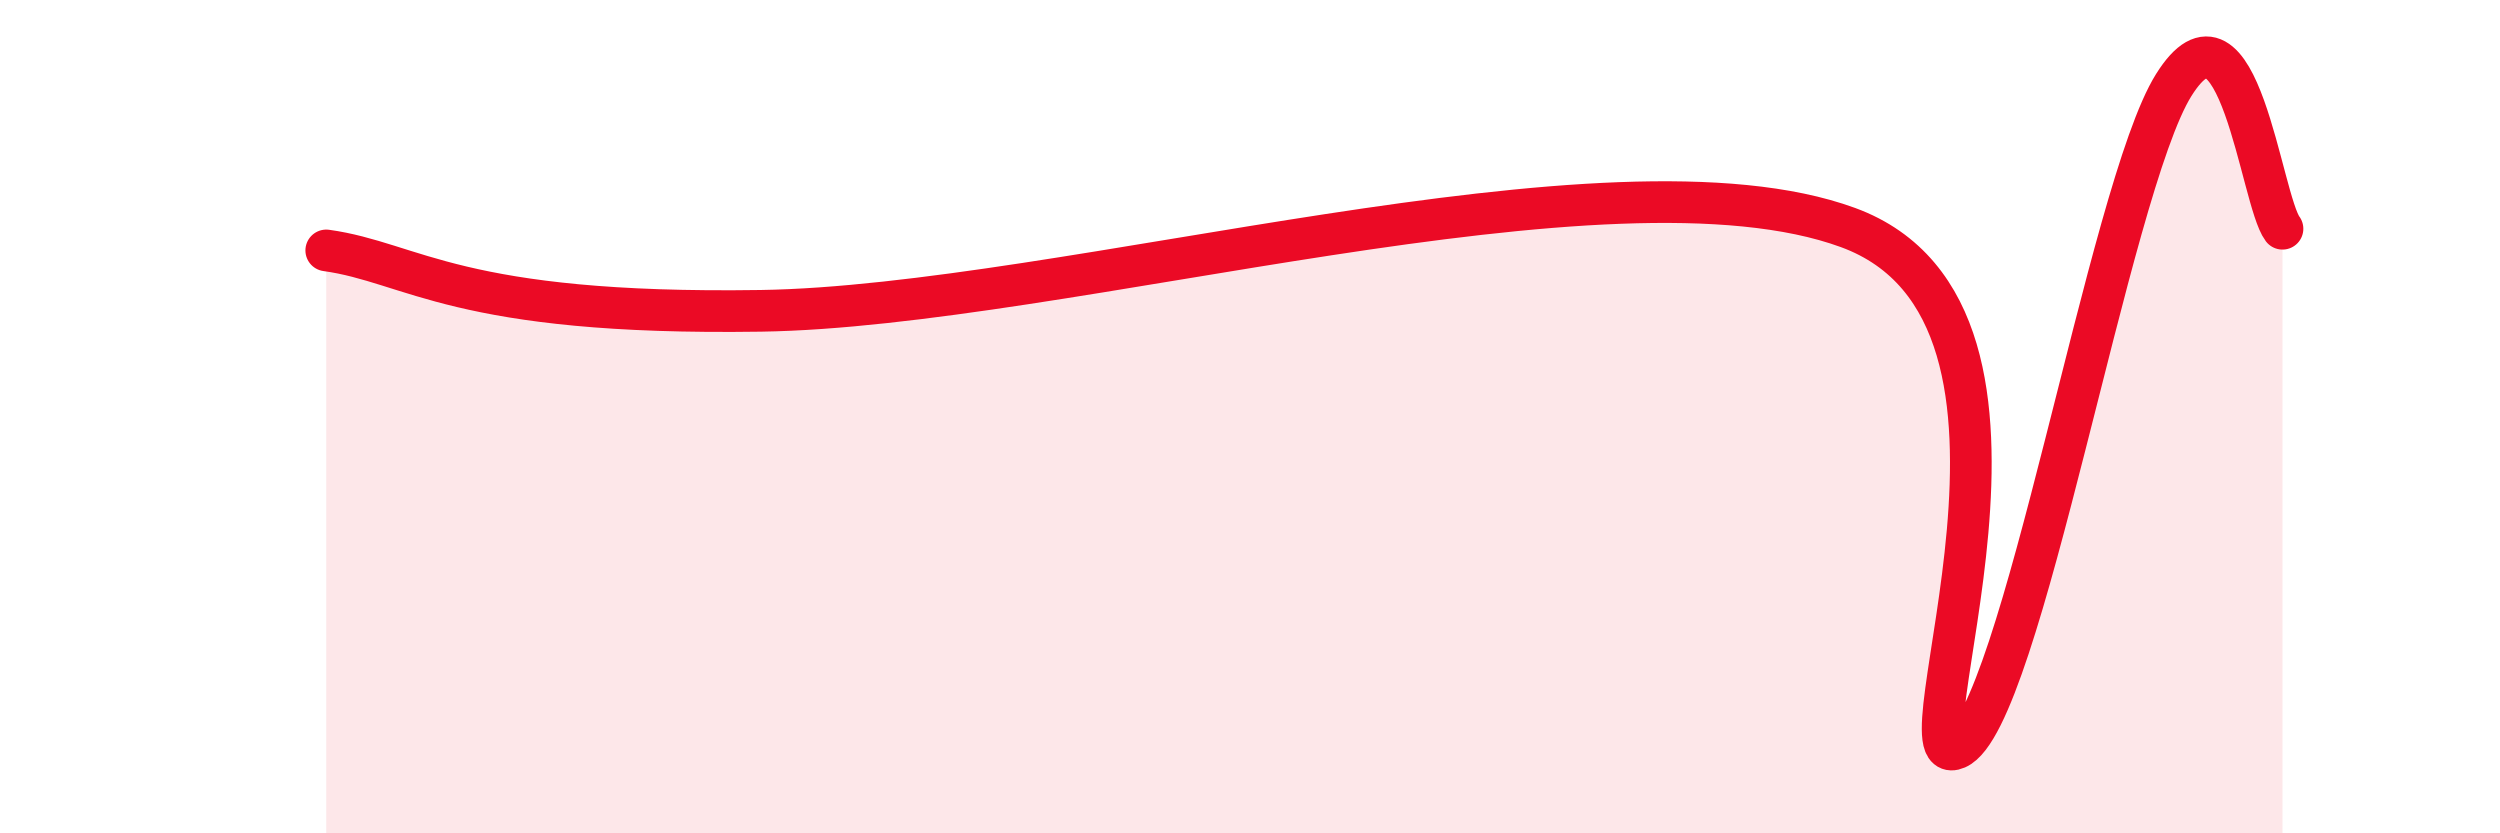 
    <svg width="60" height="20" viewBox="0 0 60 20" xmlns="http://www.w3.org/2000/svg">
      <path
        d="M 7.83,6.01 C 9.92,6.3 10.96,7.57 18.26,7.46 C 25.56,7.35 38.61,3.36 44.35,5.46 C 50.09,7.56 45.4,18.64 46.96,17.96 C 48.52,17.28 50.61,4.53 52.17,2.04 C 53.73,-0.45 54.26,4.8 54.78,5.49L54.78 20L7.83 20Z"
        fill="#EB0A25"
        opacity="0.1"
        stroke-linecap="round"
        stroke-linejoin="round"
      />
      <path
        d="M 7.83,6.01 C 9.92,6.3 10.96,7.57 18.26,7.46 C 25.56,7.35 38.61,3.36 44.35,5.46 C 50.09,7.56 45.4,18.64 46.96,17.96 C 48.52,17.28 50.61,4.53 52.17,2.04 C 53.73,-0.45 54.26,4.8 54.78,5.49"
        stroke="#EB0A25"
        stroke-width="1"
        fill="none"
        stroke-linecap="round"
        stroke-linejoin="round"
      />
    </svg>
  